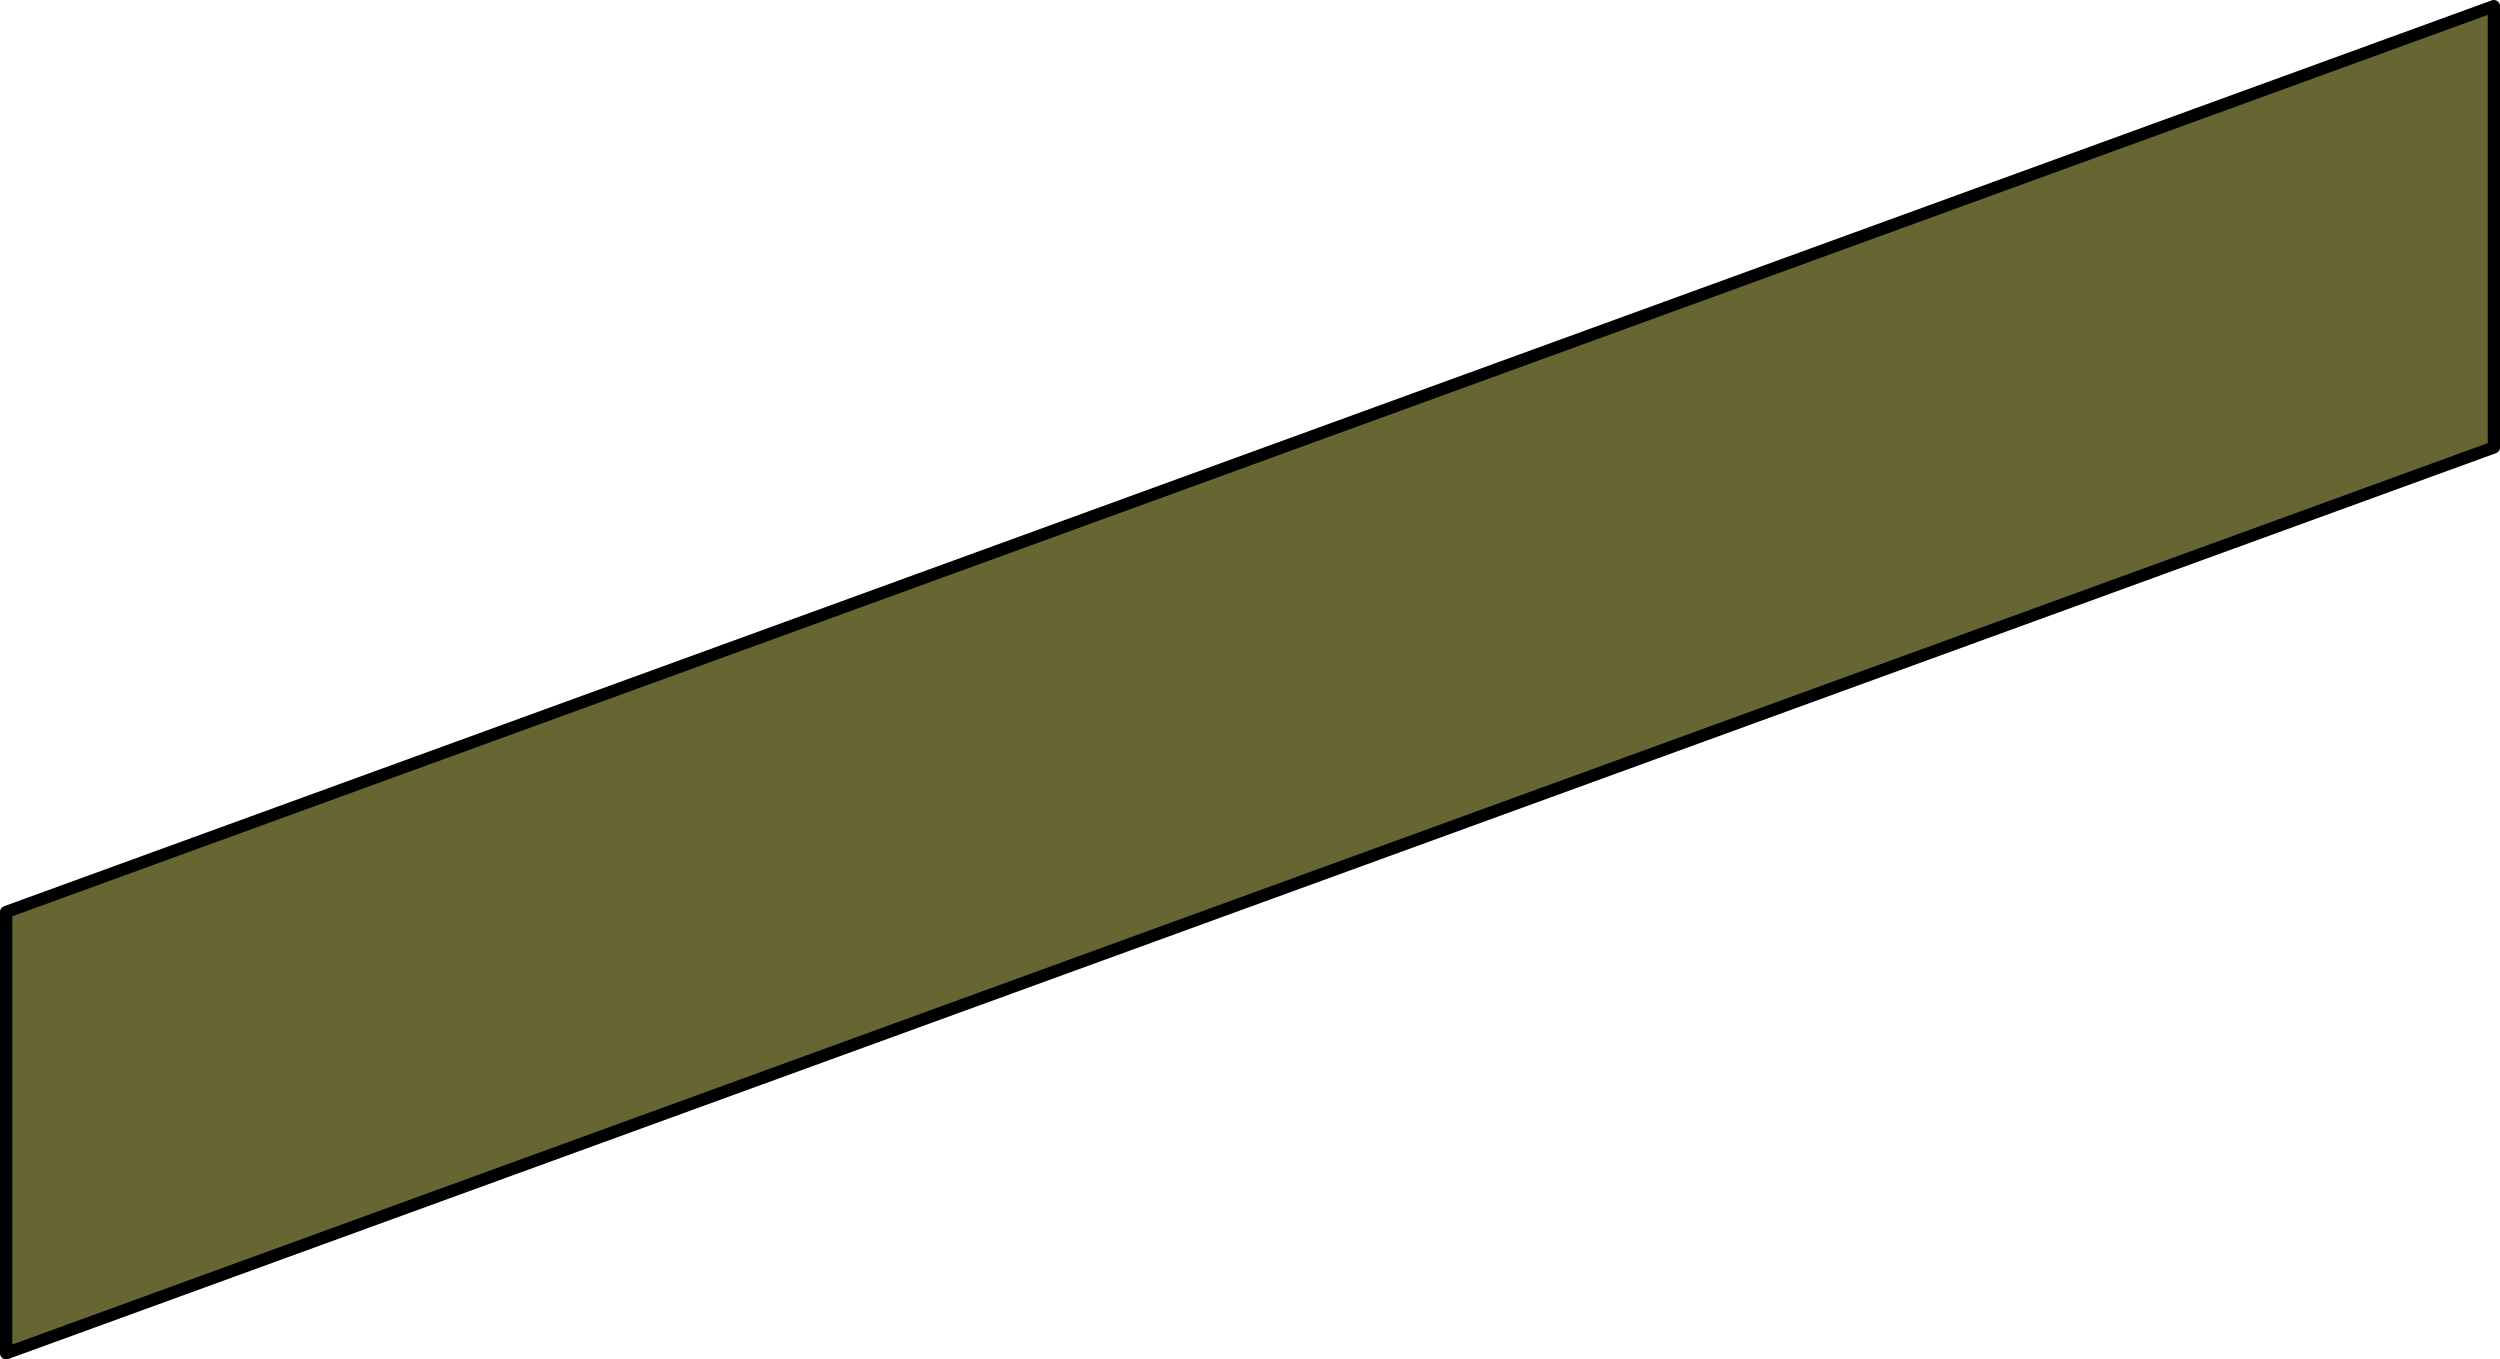 <?xml version="1.0" encoding="UTF-8" standalone="no"?>
<svg xmlns:xlink="http://www.w3.org/1999/xlink" height="110.9px" width="203.95px" xmlns="http://www.w3.org/2000/svg">
  <g transform="matrix(1.0, 0.0, 0.0, 1.0, 97.95, 55.45)">
    <path d="M105.5 -18.95 L-97.45 54.95 -97.45 18.95 105.5 -54.95 105.5 -18.95" fill="#666633" fill-rule="evenodd" stroke="none"/>
    <path d="M105.5 -18.95 L-97.45 54.95 -97.45 18.95 105.5 -54.95 105.5 -18.95 Z" fill="none" stroke="#000000" stroke-linecap="round" stroke-linejoin="round" stroke-width="1.0"/>
  </g>
</svg>
